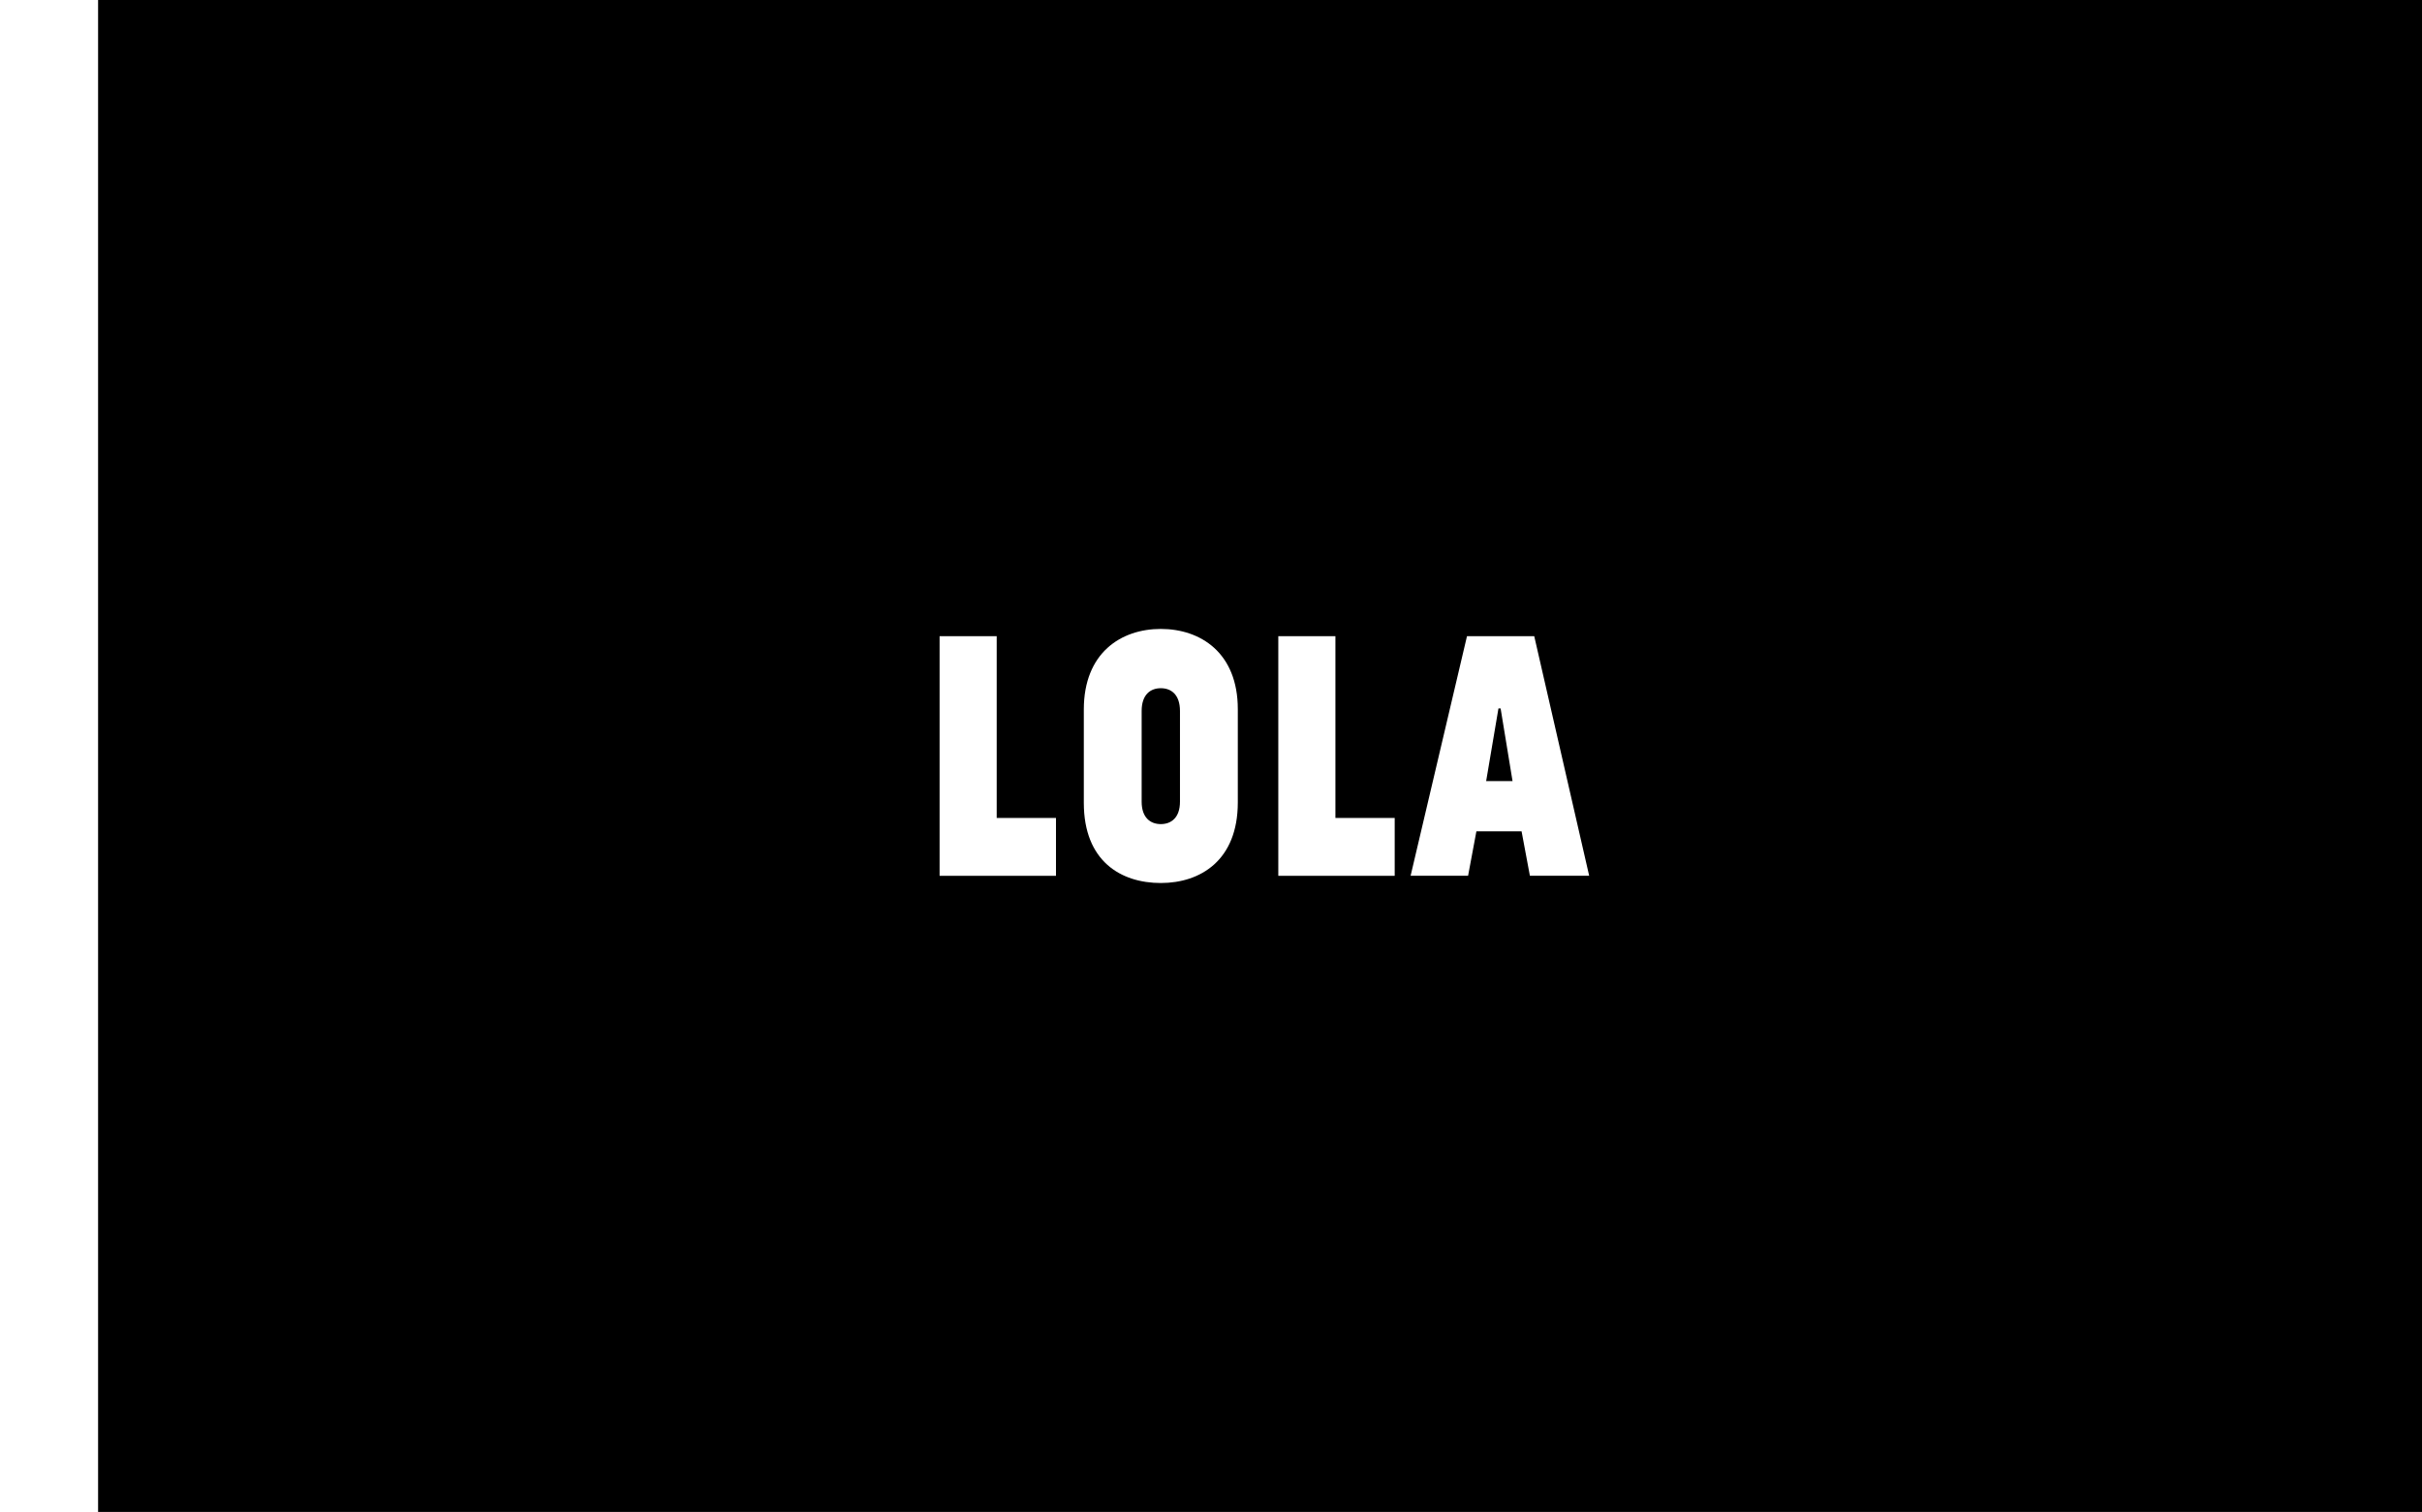 <?xml version="1.0" encoding="UTF-8"?><svg id="Calque_2" xmlns="http://www.w3.org/2000/svg" viewBox="0 0 402 251"><path d="m192.67,136.81c1.74,0,3.18-1.08,3.18-3.72v-15.06c0-2.7-1.44-3.78-3.18-3.78s-3.18,1.08-3.18,3.78v15.06c0,2.64,1.44,3.72,3.18,3.72Z"/><polygon points="249.07 117.61 248.71 117.61 246.67 129.67 251.05 129.67 249.07 117.61"/><path d="m16.28,251h385.91V0H16.28v251ZM243.49,105.61h11.16l9.12,39.78h-9.84l-1.38-7.38h-7.5l-1.38,7.38h-9.54l9.36-39.78Zm-31.32,0h9.48v30.18h9.84v9.6h-19.32v-39.78Zm-32.28,12.18c0-9.42,6.18-13.38,12.78-13.38s12.78,3.96,12.78,13.32v15.48c0,9.6-6.18,13.38-12.78,13.38s-12.78-3.6-12.78-13.32v-15.48Zm-23.94-12.18h9.48v30.18h9.84v9.6h-19.32v-39.78Z"/></svg>
